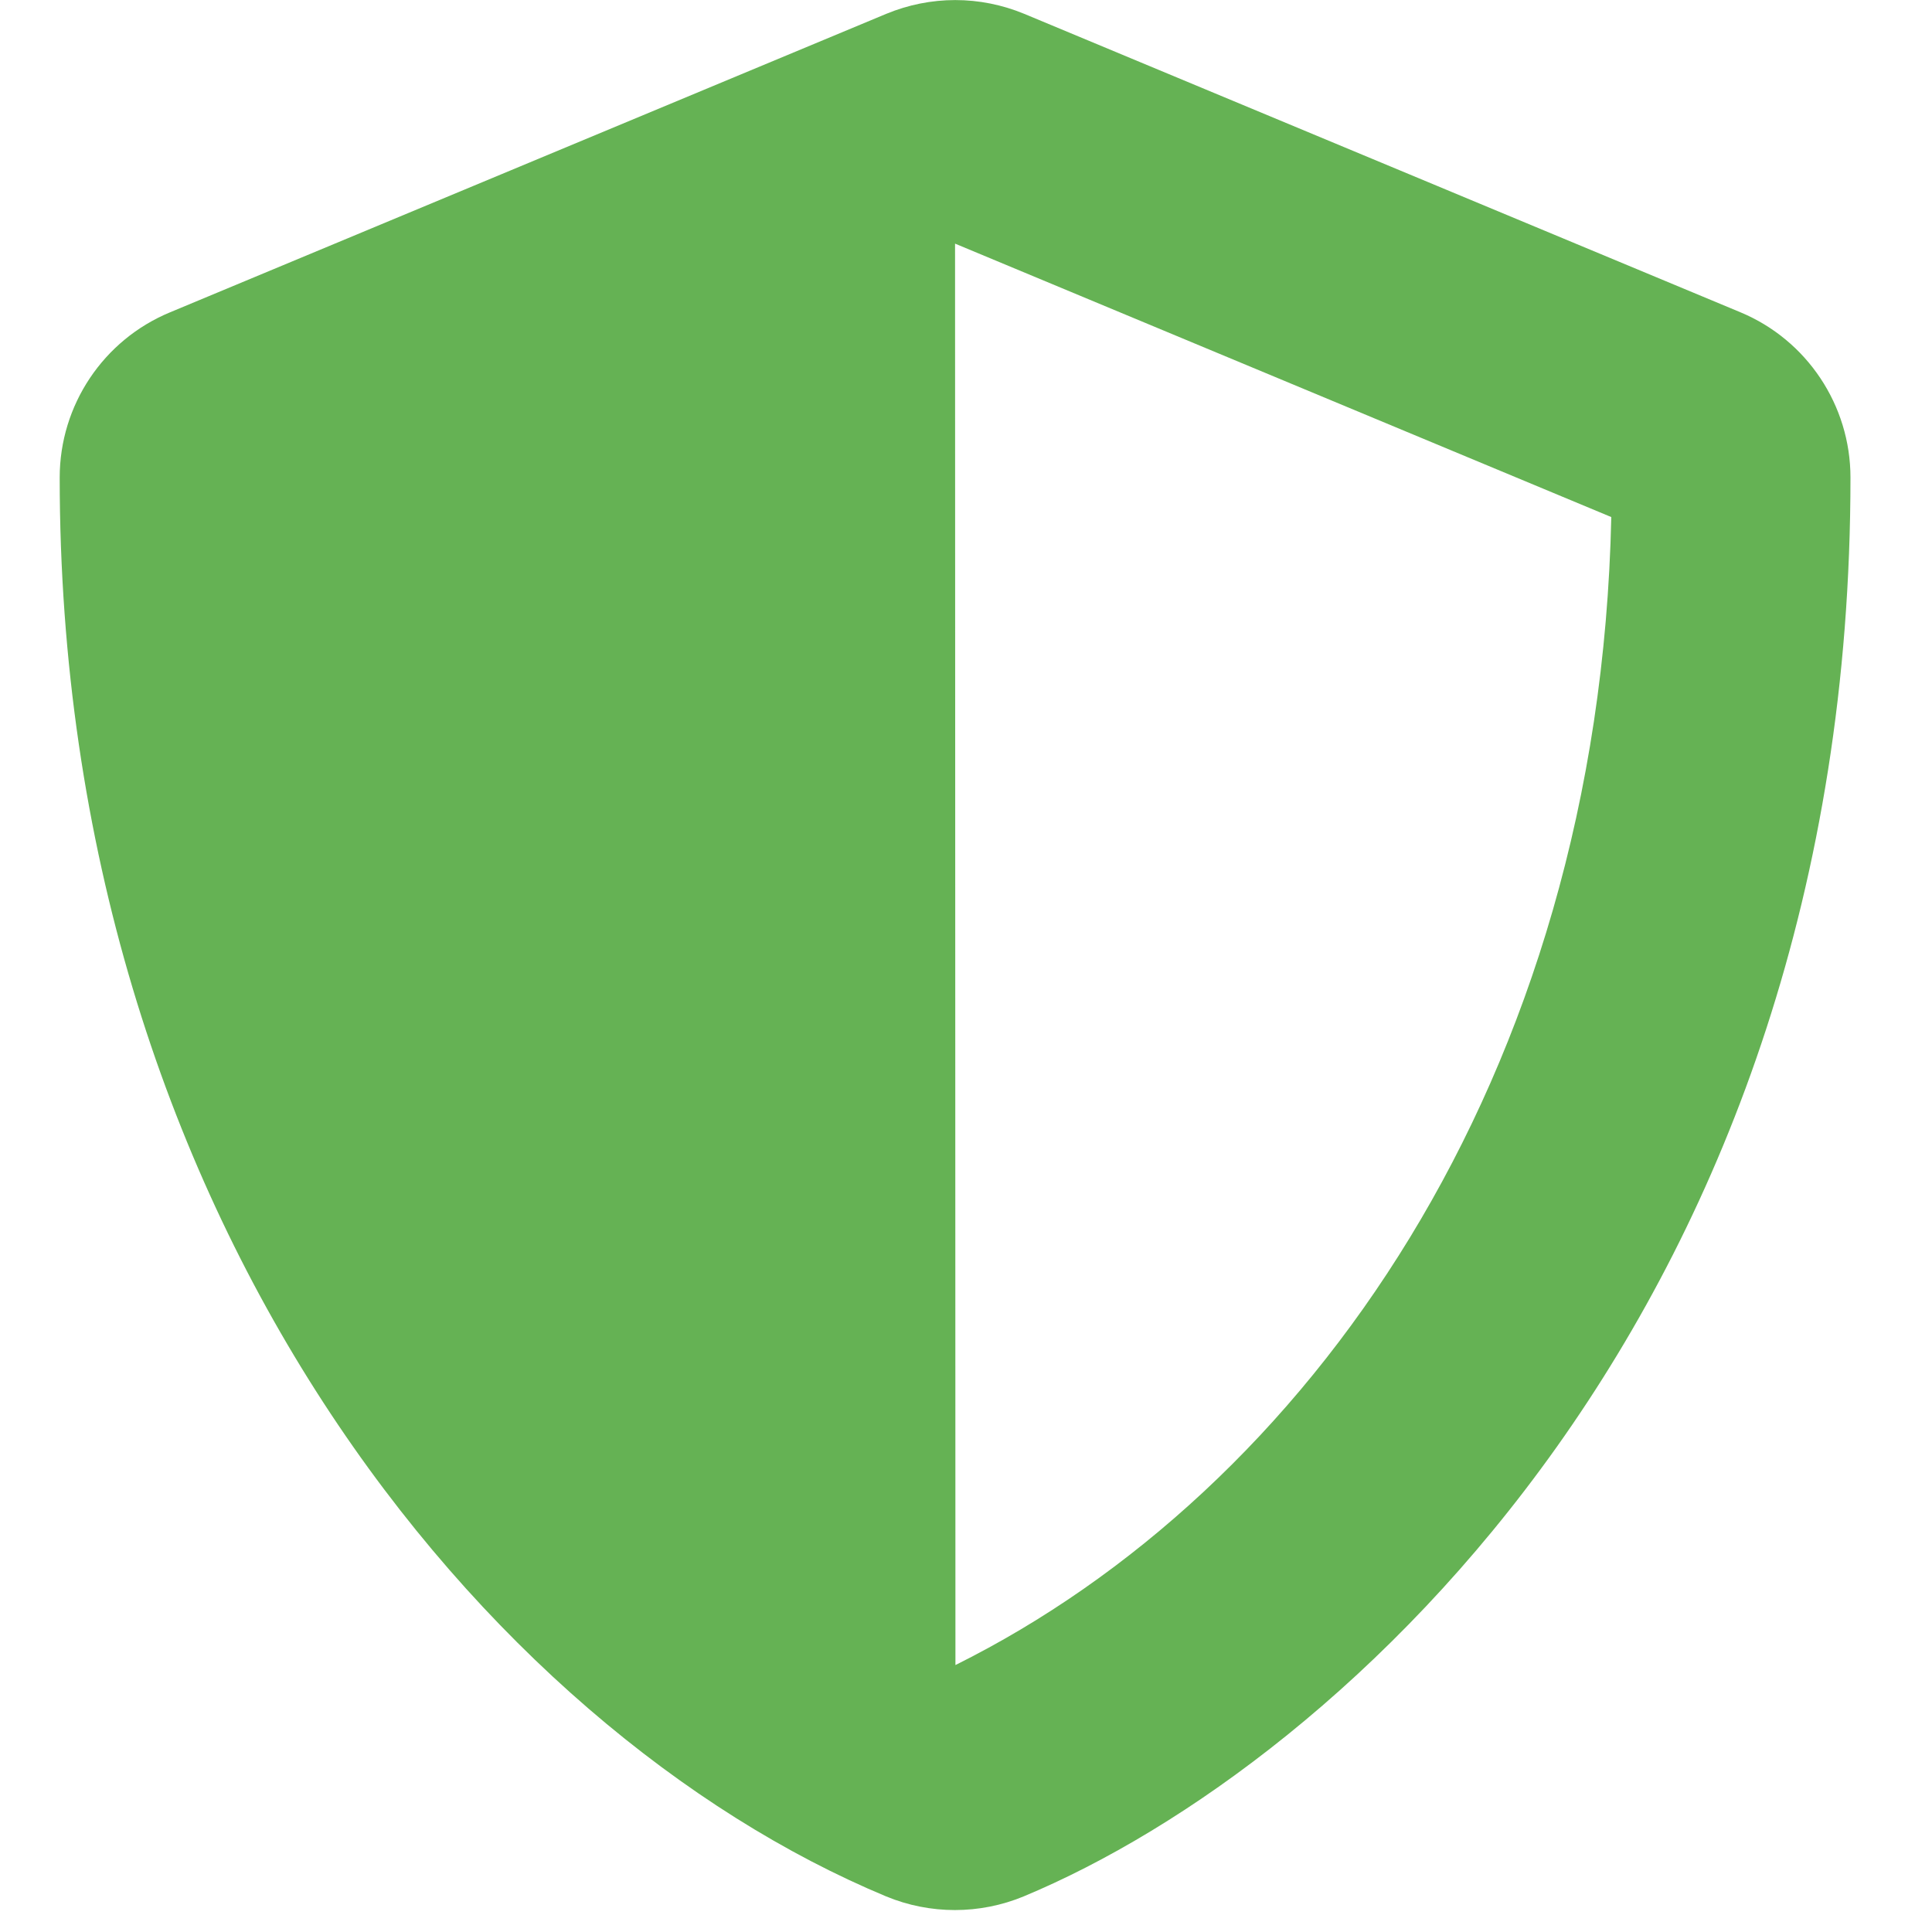 <svg width="30" height="30" viewBox="0 0 30 30" fill="none" xmlns="http://www.w3.org/2000/svg">
<g clip-path="url(#clip0_8_954)">
<path d="M27.025 4.849L15.902 0.214C15.563 0.074 15.2 0.001 14.833 0.001C14.466 0.001 14.103 0.074 13.764 0.214L2.642 4.849C1.605 5.278 0.927 6.291 0.927 7.415C0.927 18.915 7.56 26.863 13.759 29.447C14.442 29.73 15.213 29.73 15.896 29.447C20.861 27.378 28.734 20.235 28.734 7.415C28.734 6.291 28.056 5.278 27.025 4.849ZM14.836 25.855L14.83 3.783L25.02 8.029C24.829 16.8 20.264 23.155 14.836 25.855Z" fill="#65B254"/>
</g>
<defs>
<clipPath id="clip0_8_954">
<rect width="29.661" height="29.661" fill="white"/>
</clipPath>
</defs>
</svg>
